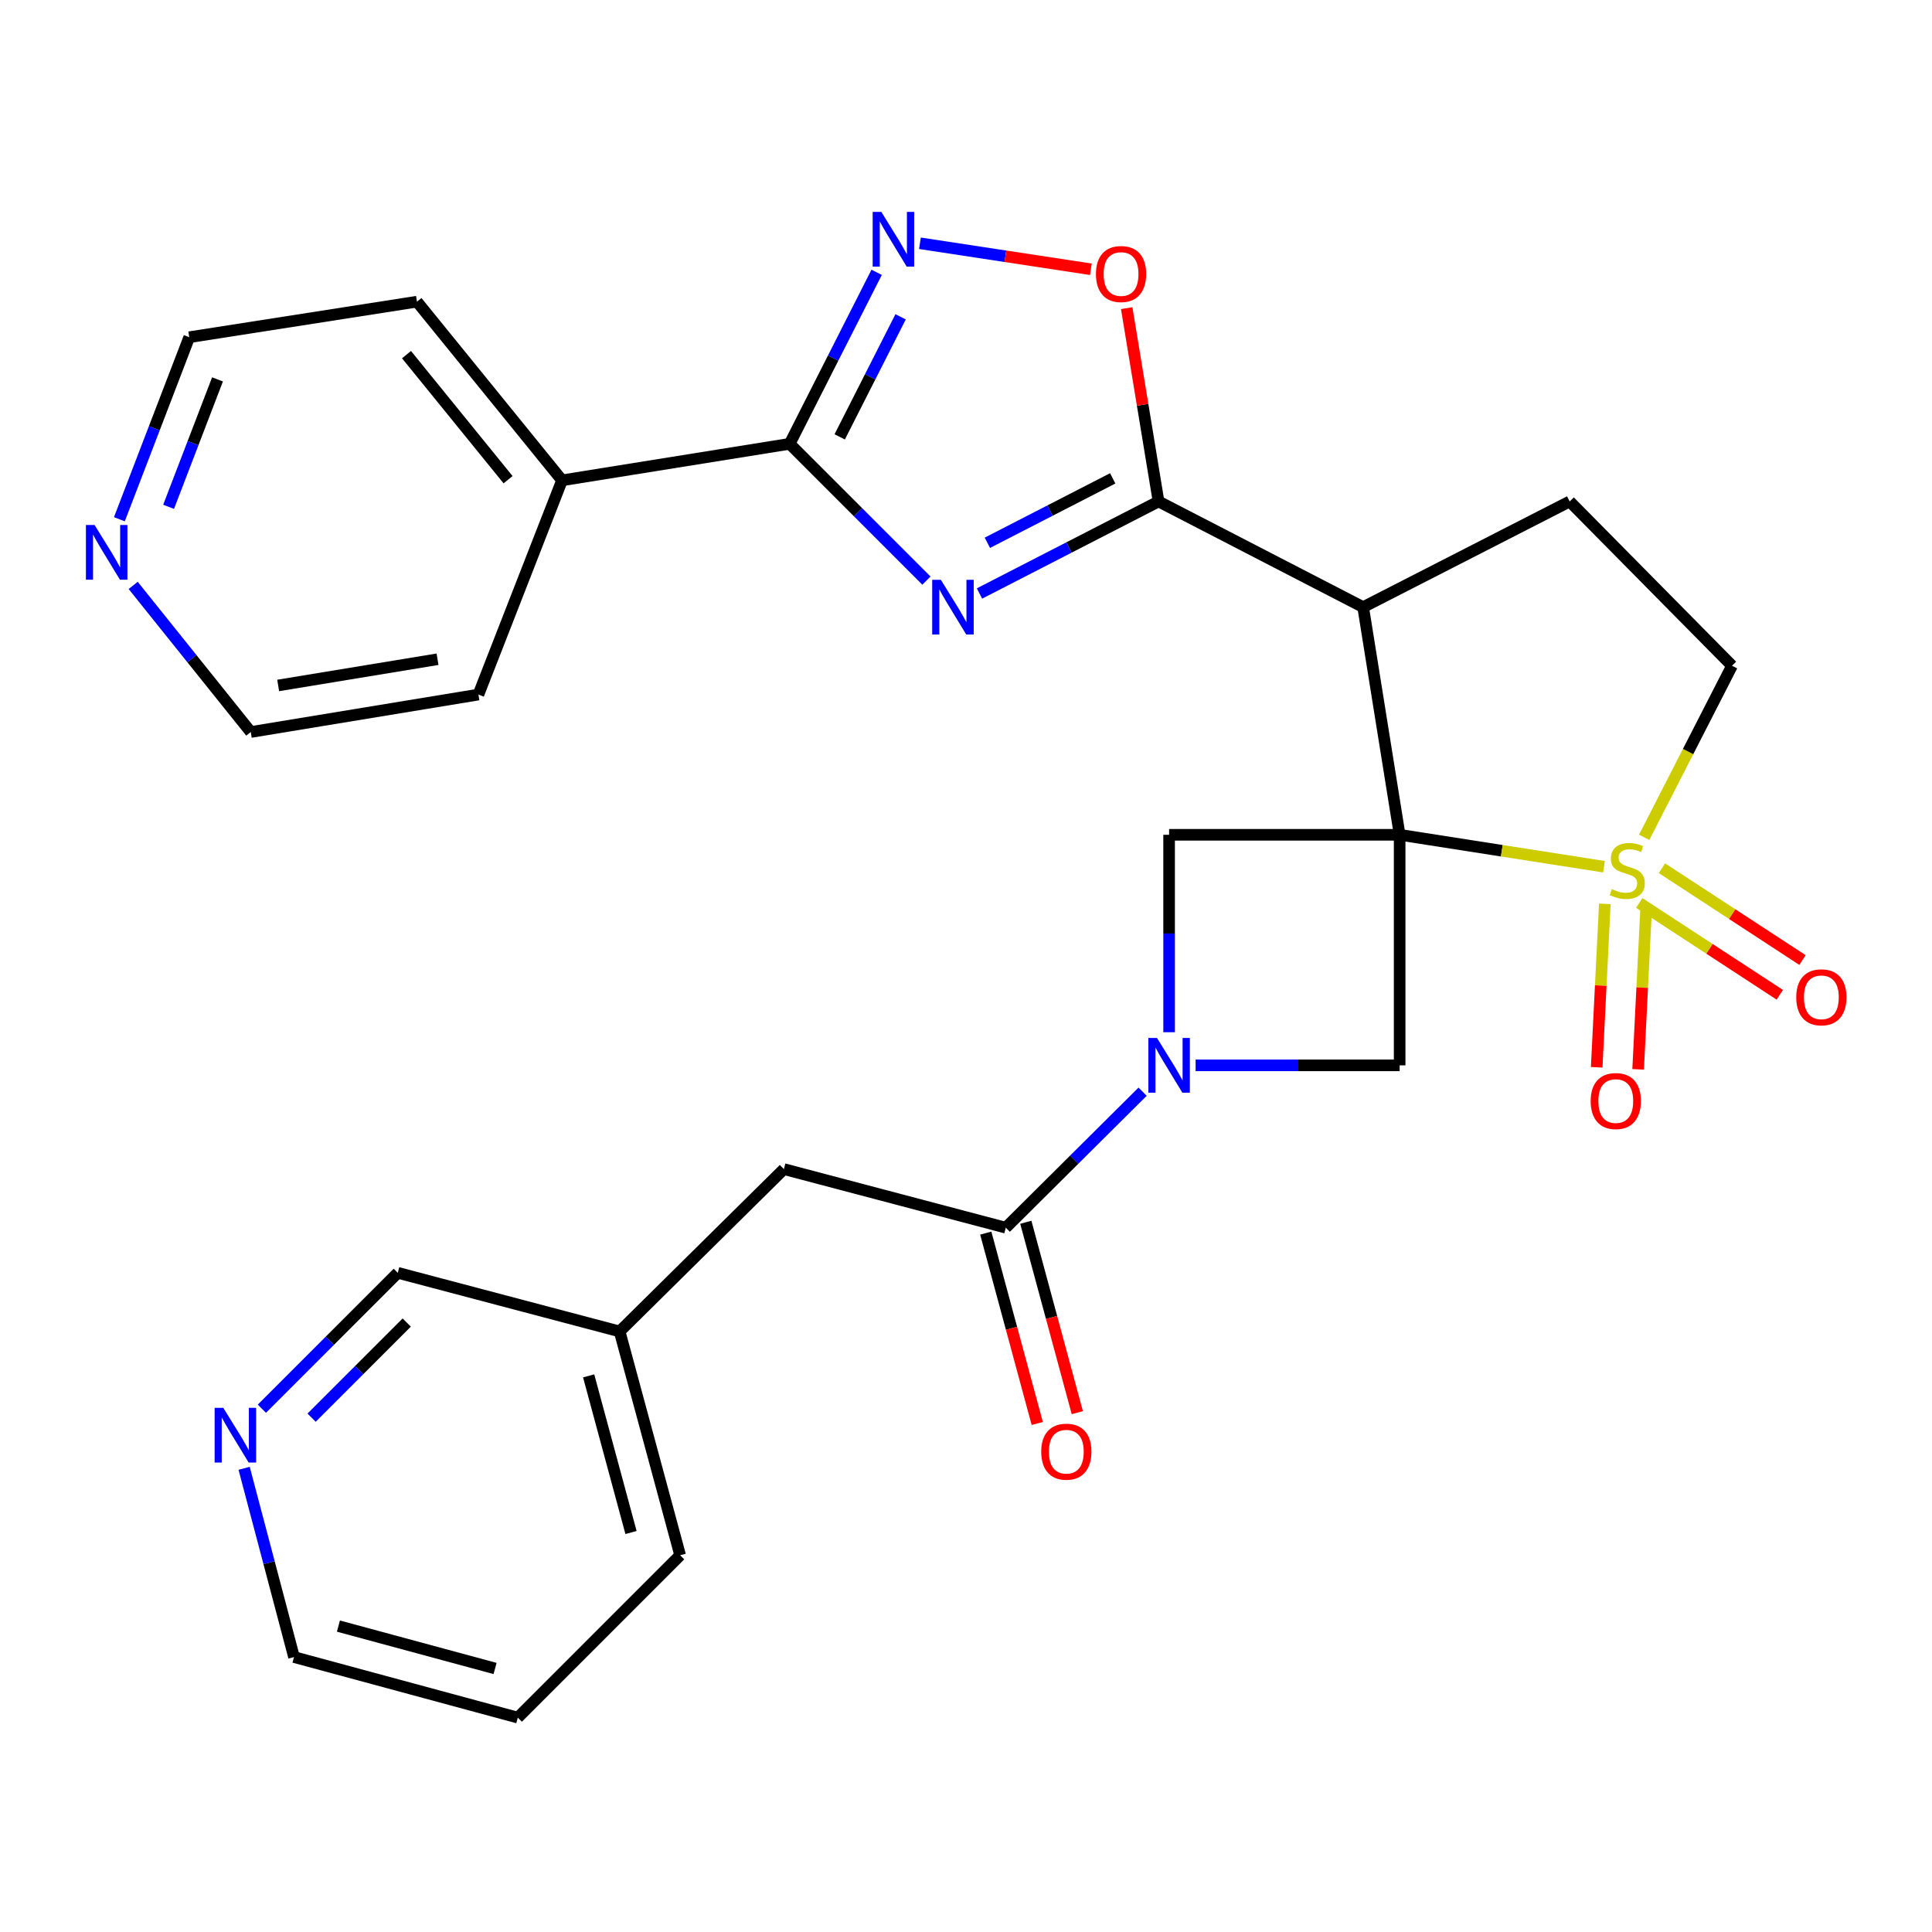 <?xml version='1.0' encoding='iso-8859-1'?>
<svg version='1.1' baseProfile='full'
              xmlns='http://www.w3.org/2000/svg'
                      xmlns:rdkit='http://www.rdkit.org/xml'
                      xmlns:xlink='http://www.w3.org/1999/xlink'
                  xml:space='preserve'
width='1000px' height='1000px' viewBox='0 0 1000 1000'>
<!-- END OF HEADER -->
<rect style='opacity:1.0;fill:#FFFFFF;stroke:none' width='1000' height='1000' x='0' y='0'> </rect>
<path class='bond-0' d='M 724.457,432.091 L 777.333,440.349' style='fill:none;fill-rule:evenodd;stroke:#000000;stroke-width:6px;stroke-linecap:butt;stroke-linejoin:miter;stroke-opacity:1' />
<path class='bond-0' d='M 777.333,440.349 L 830.21,448.608' style='fill:none;fill-rule:evenodd;stroke:#CCCC00;stroke-width:6px;stroke-linecap:butt;stroke-linejoin:miter;stroke-opacity:1' />
<path class='bond-2' d='M 724.457,432.091 L 705.567,314.254' style='fill:none;fill-rule:evenodd;stroke:#000000;stroke-width:6px;stroke-linecap:butt;stroke-linejoin:miter;stroke-opacity:1' />
<path class='bond-7' d='M 724.457,432.091 L 724.457,551.42' style='fill:none;fill-rule:evenodd;stroke:#000000;stroke-width:6px;stroke-linecap:butt;stroke-linejoin:miter;stroke-opacity:1' />
<path class='bond-8' d='M 724.457,432.091 L 605.128,432.091' style='fill:none;fill-rule:evenodd;stroke:#000000;stroke-width:6px;stroke-linecap:butt;stroke-linejoin:miter;stroke-opacity:1' />
<path class='bond-12' d='M 851.023,433.397 L 873.758,388.992' style='fill:none;fill-rule:evenodd;stroke:#CCCC00;stroke-width:6px;stroke-linecap:butt;stroke-linejoin:miter;stroke-opacity:1' />
<path class='bond-12' d='M 873.758,388.992 L 896.494,344.587' style='fill:none;fill-rule:evenodd;stroke:#000000;stroke-width:6px;stroke-linecap:butt;stroke-linejoin:miter;stroke-opacity:1' />
<path class='bond-13' d='M 830.655,467.824 L 828.548,510.125' style='fill:none;fill-rule:evenodd;stroke:#CCCC00;stroke-width:6px;stroke-linecap:butt;stroke-linejoin:miter;stroke-opacity:1' />
<path class='bond-13' d='M 828.548,510.125 L 826.441,552.426' style='fill:none;fill-rule:evenodd;stroke:#FF0000;stroke-width:6px;stroke-linecap:butt;stroke-linejoin:miter;stroke-opacity:1' />
<path class='bond-13' d='M 852.107,468.893 L 850.001,511.194' style='fill:none;fill-rule:evenodd;stroke:#CCCC00;stroke-width:6px;stroke-linecap:butt;stroke-linejoin:miter;stroke-opacity:1' />
<path class='bond-13' d='M 850.001,511.194 L 847.894,553.495' style='fill:none;fill-rule:evenodd;stroke:#FF0000;stroke-width:6px;stroke-linecap:butt;stroke-linejoin:miter;stroke-opacity:1' />
<path class='bond-14' d='M 848.477,467.374 L 884.849,491.135' style='fill:none;fill-rule:evenodd;stroke:#CCCC00;stroke-width:6px;stroke-linecap:butt;stroke-linejoin:miter;stroke-opacity:1' />
<path class='bond-14' d='M 884.849,491.135 L 921.221,514.896' style='fill:none;fill-rule:evenodd;stroke:#FF0000;stroke-width:6px;stroke-linecap:butt;stroke-linejoin:miter;stroke-opacity:1' />
<path class='bond-14' d='M 860.224,449.392 L 896.596,473.153' style='fill:none;fill-rule:evenodd;stroke:#CCCC00;stroke-width:6px;stroke-linecap:butt;stroke-linejoin:miter;stroke-opacity:1' />
<path class='bond-14' d='M 896.596,473.153 L 932.968,496.914' style='fill:none;fill-rule:evenodd;stroke:#FF0000;stroke-width:6px;stroke-linecap:butt;stroke-linejoin:miter;stroke-opacity:1' />
<path class='bond-1' d='M 506.977,307.195 L 553.32,283.374' style='fill:none;fill-rule:evenodd;stroke:#0000FF;stroke-width:6px;stroke-linecap:butt;stroke-linejoin:miter;stroke-opacity:1' />
<path class='bond-1' d='M 553.32,283.374 L 599.663,259.553' style='fill:none;fill-rule:evenodd;stroke:#000000;stroke-width:6px;stroke-linecap:butt;stroke-linejoin:miter;stroke-opacity:1' />
<path class='bond-1' d='M 511.06,280.946 L 543.501,264.271' style='fill:none;fill-rule:evenodd;stroke:#0000FF;stroke-width:6px;stroke-linecap:butt;stroke-linejoin:miter;stroke-opacity:1' />
<path class='bond-1' d='M 543.501,264.271 L 575.941,247.596' style='fill:none;fill-rule:evenodd;stroke:#000000;stroke-width:6px;stroke-linecap:butt;stroke-linejoin:miter;stroke-opacity:1' />
<path class='bond-5' d='M 479.517,300.523 L 444.121,265.122' style='fill:none;fill-rule:evenodd;stroke:#0000FF;stroke-width:6px;stroke-linecap:butt;stroke-linejoin:miter;stroke-opacity:1' />
<path class='bond-5' d='M 444.121,265.122 L 408.725,229.721' style='fill:none;fill-rule:evenodd;stroke:#000000;stroke-width:6px;stroke-linecap:butt;stroke-linejoin:miter;stroke-opacity:1' />
<path class='bond-3' d='M 705.567,314.254 L 599.663,259.553' style='fill:none;fill-rule:evenodd;stroke:#000000;stroke-width:6px;stroke-linecap:butt;stroke-linejoin:miter;stroke-opacity:1' />
<path class='bond-11' d='M 705.567,314.254 L 812.462,259.553' style='fill:none;fill-rule:evenodd;stroke:#000000;stroke-width:6px;stroke-linecap:butt;stroke-linejoin:miter;stroke-opacity:1' />
<path class='bond-9' d='M 599.663,259.553 L 591.423,209.525' style='fill:none;fill-rule:evenodd;stroke:#000000;stroke-width:6px;stroke-linecap:butt;stroke-linejoin:miter;stroke-opacity:1' />
<path class='bond-9' d='M 591.423,209.525 L 583.183,159.496' style='fill:none;fill-rule:evenodd;stroke:#FF0000;stroke-width:6px;stroke-linecap:butt;stroke-linejoin:miter;stroke-opacity:1' />
<path class='bond-4' d='M 605.128,534.277 L 605.128,483.184' style='fill:none;fill-rule:evenodd;stroke:#0000FF;stroke-width:6px;stroke-linecap:butt;stroke-linejoin:miter;stroke-opacity:1' />
<path class='bond-4' d='M 605.128,483.184 L 605.128,432.091' style='fill:none;fill-rule:evenodd;stroke:#000000;stroke-width:6px;stroke-linecap:butt;stroke-linejoin:miter;stroke-opacity:1' />
<path class='bond-10' d='M 591.408,565.058 L 556.002,600.255' style='fill:none;fill-rule:evenodd;stroke:#0000FF;stroke-width:6px;stroke-linecap:butt;stroke-linejoin:miter;stroke-opacity:1' />
<path class='bond-10' d='M 556.002,600.255 L 520.596,635.451' style='fill:none;fill-rule:evenodd;stroke:#000000;stroke-width:6px;stroke-linecap:butt;stroke-linejoin:miter;stroke-opacity:1' />
<path class='bond-29' d='M 618.852,551.42 L 671.654,551.42' style='fill:none;fill-rule:evenodd;stroke:#0000FF;stroke-width:6px;stroke-linecap:butt;stroke-linejoin:miter;stroke-opacity:1' />
<path class='bond-29' d='M 671.654,551.42 L 724.457,551.42' style='fill:none;fill-rule:evenodd;stroke:#000000;stroke-width:6px;stroke-linecap:butt;stroke-linejoin:miter;stroke-opacity:1' />
<path class='bond-16' d='M 408.725,229.721 L 290.911,248.623' style='fill:none;fill-rule:evenodd;stroke:#000000;stroke-width:6px;stroke-linecap:butt;stroke-linejoin:miter;stroke-opacity:1' />
<path class='bond-31' d='M 408.725,229.721 L 431.236,185.339' style='fill:none;fill-rule:evenodd;stroke:#000000;stroke-width:6px;stroke-linecap:butt;stroke-linejoin:miter;stroke-opacity:1' />
<path class='bond-31' d='M 431.236,185.339 L 453.747,140.957' style='fill:none;fill-rule:evenodd;stroke:#0000FF;stroke-width:6px;stroke-linecap:butt;stroke-linejoin:miter;stroke-opacity:1' />
<path class='bond-31' d='M 434.634,226.122 L 450.392,195.055' style='fill:none;fill-rule:evenodd;stroke:#000000;stroke-width:6px;stroke-linecap:butt;stroke-linejoin:miter;stroke-opacity:1' />
<path class='bond-31' d='M 450.392,195.055 L 466.15,163.988' style='fill:none;fill-rule:evenodd;stroke:#0000FF;stroke-width:6px;stroke-linecap:butt;stroke-linejoin:miter;stroke-opacity:1' />
<path class='bond-6' d='M 476.154,125.915 L 520.391,132.645' style='fill:none;fill-rule:evenodd;stroke:#0000FF;stroke-width:6px;stroke-linecap:butt;stroke-linejoin:miter;stroke-opacity:1' />
<path class='bond-6' d='M 520.391,132.645 L 564.628,139.374' style='fill:none;fill-rule:evenodd;stroke:#FF0000;stroke-width:6px;stroke-linecap:butt;stroke-linejoin:miter;stroke-opacity:1' />
<path class='bond-15' d='M 520.596,635.451 L 405.742,605.118' style='fill:none;fill-rule:evenodd;stroke:#000000;stroke-width:6px;stroke-linecap:butt;stroke-linejoin:miter;stroke-opacity:1' />
<path class='bond-17' d='M 510.229,638.255 L 523.554,687.523' style='fill:none;fill-rule:evenodd;stroke:#000000;stroke-width:6px;stroke-linecap:butt;stroke-linejoin:miter;stroke-opacity:1' />
<path class='bond-17' d='M 523.554,687.523 L 536.88,736.791' style='fill:none;fill-rule:evenodd;stroke:#FF0000;stroke-width:6px;stroke-linecap:butt;stroke-linejoin:miter;stroke-opacity:1' />
<path class='bond-17' d='M 530.963,632.647 L 544.288,681.915' style='fill:none;fill-rule:evenodd;stroke:#000000;stroke-width:6px;stroke-linecap:butt;stroke-linejoin:miter;stroke-opacity:1' />
<path class='bond-17' d='M 544.288,681.915 L 557.614,731.183' style='fill:none;fill-rule:evenodd;stroke:#FF0000;stroke-width:6px;stroke-linecap:butt;stroke-linejoin:miter;stroke-opacity:1' />
<path class='bond-30' d='M 812.462,259.553 L 896.494,344.587' style='fill:none;fill-rule:evenodd;stroke:#000000;stroke-width:6px;stroke-linecap:butt;stroke-linejoin:miter;stroke-opacity:1' />
<path class='bond-20' d='M 405.742,605.118 L 320.72,689.161' style='fill:none;fill-rule:evenodd;stroke:#000000;stroke-width:6px;stroke-linecap:butt;stroke-linejoin:miter;stroke-opacity:1' />
<path class='bond-25' d='M 290.911,248.623 L 247.631,359.503' style='fill:none;fill-rule:evenodd;stroke:#000000;stroke-width:6px;stroke-linecap:butt;stroke-linejoin:miter;stroke-opacity:1' />
<path class='bond-26' d='M 290.911,248.623 L 215.818,156.143' style='fill:none;fill-rule:evenodd;stroke:#000000;stroke-width:6px;stroke-linecap:butt;stroke-linejoin:miter;stroke-opacity:1' />
<path class='bond-26' d='M 262.973,248.29 L 210.407,183.554' style='fill:none;fill-rule:evenodd;stroke:#000000;stroke-width:6px;stroke-linecap:butt;stroke-linejoin:miter;stroke-opacity:1' />
<path class='bond-18' d='M 135.546,729.147 L 170.718,693.976' style='fill:none;fill-rule:evenodd;stroke:#0000FF;stroke-width:6px;stroke-linecap:butt;stroke-linejoin:miter;stroke-opacity:1' />
<path class='bond-18' d='M 170.718,693.976 L 205.889,658.804' style='fill:none;fill-rule:evenodd;stroke:#000000;stroke-width:6px;stroke-linecap:butt;stroke-linejoin:miter;stroke-opacity:1' />
<path class='bond-18' d='M 161.286,733.784 L 185.906,709.164' style='fill:none;fill-rule:evenodd;stroke:#0000FF;stroke-width:6px;stroke-linecap:butt;stroke-linejoin:miter;stroke-opacity:1' />
<path class='bond-18' d='M 185.906,709.164 L 210.526,684.544' style='fill:none;fill-rule:evenodd;stroke:#000000;stroke-width:6px;stroke-linecap:butt;stroke-linejoin:miter;stroke-opacity:1' />
<path class='bond-33' d='M 126.361,759.989 L 139.27,808.839' style='fill:none;fill-rule:evenodd;stroke:#0000FF;stroke-width:6px;stroke-linecap:butt;stroke-linejoin:miter;stroke-opacity:1' />
<path class='bond-33' d='M 139.27,808.839 L 152.18,857.69' style='fill:none;fill-rule:evenodd;stroke:#000000;stroke-width:6px;stroke-linecap:butt;stroke-linejoin:miter;stroke-opacity:1' />
<path class='bond-19' d='M 61.793,268.759 L 79.874,221.651' style='fill:none;fill-rule:evenodd;stroke:#0000FF;stroke-width:6px;stroke-linecap:butt;stroke-linejoin:miter;stroke-opacity:1' />
<path class='bond-19' d='M 79.874,221.651 L 97.956,174.543' style='fill:none;fill-rule:evenodd;stroke:#000000;stroke-width:6px;stroke-linecap:butt;stroke-linejoin:miter;stroke-opacity:1' />
<path class='bond-19' d='M 87.27,262.324 L 99.927,229.348' style='fill:none;fill-rule:evenodd;stroke:#0000FF;stroke-width:6px;stroke-linecap:butt;stroke-linejoin:miter;stroke-opacity:1' />
<path class='bond-19' d='M 99.927,229.348 L 112.585,196.373' style='fill:none;fill-rule:evenodd;stroke:#000000;stroke-width:6px;stroke-linecap:butt;stroke-linejoin:miter;stroke-opacity:1' />
<path class='bond-32' d='M 68.933,303.008 L 99.363,340.951' style='fill:none;fill-rule:evenodd;stroke:#0000FF;stroke-width:6px;stroke-linecap:butt;stroke-linejoin:miter;stroke-opacity:1' />
<path class='bond-32' d='M 99.363,340.951 L 129.793,378.894' style='fill:none;fill-rule:evenodd;stroke:#000000;stroke-width:6px;stroke-linecap:butt;stroke-linejoin:miter;stroke-opacity:1' />
<path class='bond-21' d='M 320.72,689.161 L 205.889,658.804' style='fill:none;fill-rule:evenodd;stroke:#000000;stroke-width:6px;stroke-linecap:butt;stroke-linejoin:miter;stroke-opacity:1' />
<path class='bond-27' d='M 320.72,689.161 L 352.044,804.994' style='fill:none;fill-rule:evenodd;stroke:#000000;stroke-width:6px;stroke-linecap:butt;stroke-linejoin:miter;stroke-opacity:1' />
<path class='bond-27' d='M 304.684,712.143 L 326.611,793.226' style='fill:none;fill-rule:evenodd;stroke:#000000;stroke-width:6px;stroke-linecap:butt;stroke-linejoin:miter;stroke-opacity:1' />
<path class='bond-22' d='M 97.956,174.543 L 215.818,156.143' style='fill:none;fill-rule:evenodd;stroke:#000000;stroke-width:6px;stroke-linecap:butt;stroke-linejoin:miter;stroke-opacity:1' />
<path class='bond-23' d='M 129.793,378.894 L 247.631,359.503' style='fill:none;fill-rule:evenodd;stroke:#000000;stroke-width:6px;stroke-linecap:butt;stroke-linejoin:miter;stroke-opacity:1' />
<path class='bond-23' d='M 143.981,354.791 L 226.467,341.218' style='fill:none;fill-rule:evenodd;stroke:#000000;stroke-width:6px;stroke-linecap:butt;stroke-linejoin:miter;stroke-opacity:1' />
<path class='bond-24' d='M 152.18,857.69 L 268.012,889.037' style='fill:none;fill-rule:evenodd;stroke:#000000;stroke-width:6px;stroke-linecap:butt;stroke-linejoin:miter;stroke-opacity:1' />
<path class='bond-24' d='M 175.165,841.658 L 256.248,863.602' style='fill:none;fill-rule:evenodd;stroke:#000000;stroke-width:6px;stroke-linecap:butt;stroke-linejoin:miter;stroke-opacity:1' />
<path class='bond-28' d='M 352.044,804.994 L 268.012,889.037' style='fill:none;fill-rule:evenodd;stroke:#000000;stroke-width:6px;stroke-linecap:butt;stroke-linejoin:miter;stroke-opacity:1' />
<path  class='atom-1' d='M 834.271 460.211
Q 834.591 460.331, 835.911 460.891
Q 837.231 461.451, 838.671 461.811
Q 840.151 462.131, 841.591 462.131
Q 844.271 462.131, 845.831 460.851
Q 847.391 459.531, 847.391 457.251
Q 847.391 455.691, 846.591 454.731
Q 845.831 453.771, 844.631 453.251
Q 843.431 452.731, 841.431 452.131
Q 838.911 451.371, 837.391 450.651
Q 835.911 449.931, 834.831 448.411
Q 833.791 446.891, 833.791 444.331
Q 833.791 440.771, 836.191 438.571
Q 838.631 436.371, 843.431 436.371
Q 846.711 436.371, 850.431 437.931
L 849.511 441.011
Q 846.111 439.611, 843.551 439.611
Q 840.791 439.611, 839.271 440.771
Q 837.751 441.891, 837.791 443.851
Q 837.791 445.371, 838.551 446.291
Q 839.351 447.211, 840.471 447.731
Q 841.631 448.251, 843.551 448.851
Q 846.111 449.651, 847.631 450.451
Q 849.151 451.251, 850.231 452.891
Q 851.351 454.491, 851.351 457.251
Q 851.351 461.171, 848.711 463.291
Q 846.111 465.371, 841.751 465.371
Q 839.231 465.371, 837.311 464.811
Q 835.431 464.291, 833.191 463.371
L 834.271 460.211
' fill='#CCCC00'/>
<path  class='atom-2' d='M 486.986 300.094
L 496.266 315.094
Q 497.186 316.574, 498.666 319.254
Q 500.146 321.934, 500.226 322.094
L 500.226 300.094
L 503.986 300.094
L 503.986 328.414
L 500.106 328.414
L 490.146 312.014
Q 488.986 310.094, 487.746 307.894
Q 486.546 305.694, 486.186 305.014
L 486.186 328.414
L 482.506 328.414
L 482.506 300.094
L 486.986 300.094
' fill='#0000FF'/>
<path  class='atom-5' d='M 598.868 537.26
L 608.148 552.26
Q 609.068 553.74, 610.548 556.42
Q 612.028 559.1, 612.108 559.26
L 612.108 537.26
L 615.868 537.26
L 615.868 565.58
L 611.988 565.58
L 602.028 549.18
Q 600.868 547.26, 599.628 545.06
Q 598.428 542.86, 598.068 542.18
L 598.068 565.58
L 594.388 565.58
L 594.388 537.26
L 598.868 537.26
' fill='#0000FF'/>
<path  class='atom-7' d='M 456.175 109.668
L 465.455 124.668
Q 466.375 126.148, 467.855 128.828
Q 469.335 131.508, 469.415 131.668
L 469.415 109.668
L 473.175 109.668
L 473.175 137.988
L 469.295 137.988
L 459.335 121.588
Q 458.175 119.668, 456.935 117.468
Q 455.735 115.268, 455.375 114.588
L 455.375 137.988
L 451.695 137.988
L 451.695 109.668
L 456.175 109.668
' fill='#0000FF'/>
<path  class='atom-10' d='M 567.26 141.832
Q 567.26 135.032, 570.62 131.232
Q 573.98 127.432, 580.26 127.432
Q 586.54 127.432, 589.9 131.232
Q 593.26 135.032, 593.26 141.832
Q 593.26 148.712, 589.86 152.632
Q 586.46 156.512, 580.26 156.512
Q 574.02 156.512, 570.62 152.632
Q 567.26 148.752, 567.26 141.832
M 580.26 153.312
Q 584.58 153.312, 586.9 150.432
Q 589.26 147.512, 589.26 141.832
Q 589.26 136.272, 586.9 133.472
Q 584.58 130.632, 580.26 130.632
Q 575.94 130.632, 573.58 133.432
Q 571.26 136.232, 571.26 141.832
Q 571.26 147.552, 573.58 150.432
Q 575.94 153.312, 580.26 153.312
' fill='#FF0000'/>
<path  class='atom-14' d='M 823.328 569.9
Q 823.328 563.1, 826.688 559.3
Q 830.048 555.5, 836.328 555.5
Q 842.608 555.5, 845.968 559.3
Q 849.328 563.1, 849.328 569.9
Q 849.328 576.78, 845.928 580.7
Q 842.528 584.58, 836.328 584.58
Q 830.088 584.58, 826.688 580.7
Q 823.328 576.82, 823.328 569.9
M 836.328 581.38
Q 840.648 581.38, 842.968 578.5
Q 845.328 575.58, 845.328 569.9
Q 845.328 564.34, 842.968 561.54
Q 840.648 558.7, 836.328 558.7
Q 832.008 558.7, 829.648 561.5
Q 827.328 564.3, 827.328 569.9
Q 827.328 575.62, 829.648 578.5
Q 832.008 581.38, 836.328 581.38
' fill='#FF0000'/>
<path  class='atom-15' d='M 929.734 516.202
Q 929.734 509.402, 933.094 505.602
Q 936.454 501.802, 942.734 501.802
Q 949.014 501.802, 952.374 505.602
Q 955.734 509.402, 955.734 516.202
Q 955.734 523.082, 952.334 527.002
Q 948.934 530.882, 942.734 530.882
Q 936.494 530.882, 933.094 527.002
Q 929.734 523.122, 929.734 516.202
M 942.734 527.682
Q 947.054 527.682, 949.374 524.802
Q 951.734 521.882, 951.734 516.202
Q 951.734 510.642, 949.374 507.842
Q 947.054 505.002, 942.734 505.002
Q 938.414 505.002, 936.054 507.802
Q 933.734 510.602, 933.734 516.202
Q 933.734 521.922, 936.054 524.802
Q 938.414 527.682, 942.734 527.682
' fill='#FF0000'/>
<path  class='atom-18' d='M 538.931 751.388
Q 538.931 744.588, 542.291 740.788
Q 545.651 736.988, 551.931 736.988
Q 558.211 736.988, 561.571 740.788
Q 564.931 744.588, 564.931 751.388
Q 564.931 758.268, 561.531 762.188
Q 558.131 766.068, 551.931 766.068
Q 545.691 766.068, 542.291 762.188
Q 538.931 758.308, 538.931 751.388
M 551.931 762.868
Q 556.251 762.868, 558.571 759.988
Q 560.931 757.068, 560.931 751.388
Q 560.931 745.828, 558.571 743.028
Q 556.251 740.188, 551.931 740.188
Q 547.611 740.188, 545.251 742.988
Q 542.931 745.788, 542.931 751.388
Q 542.931 757.108, 545.251 759.988
Q 547.611 762.868, 551.931 762.868
' fill='#FF0000'/>
<path  class='atom-19' d='M 115.574 728.699
L 124.854 743.699
Q 125.774 745.179, 127.254 747.859
Q 128.734 750.539, 128.814 750.699
L 128.814 728.699
L 132.574 728.699
L 132.574 757.019
L 128.694 757.019
L 118.734 740.619
Q 117.574 738.699, 116.334 736.499
Q 115.134 734.299, 114.774 733.619
L 114.774 757.019
L 111.094 757.019
L 111.094 728.699
L 115.574 728.699
' fill='#0000FF'/>
<path  class='atom-20' d='M 48.953 271.741
L 58.233 286.741
Q 59.153 288.221, 60.633 290.901
Q 62.113 293.581, 62.193 293.741
L 62.193 271.741
L 65.953 271.741
L 65.953 300.061
L 62.073 300.061
L 52.113 283.661
Q 50.953 281.741, 49.713 279.541
Q 48.513 277.341, 48.153 276.661
L 48.153 300.061
L 44.473 300.061
L 44.473 271.741
L 48.953 271.741
' fill='#0000FF'/>
</svg>
